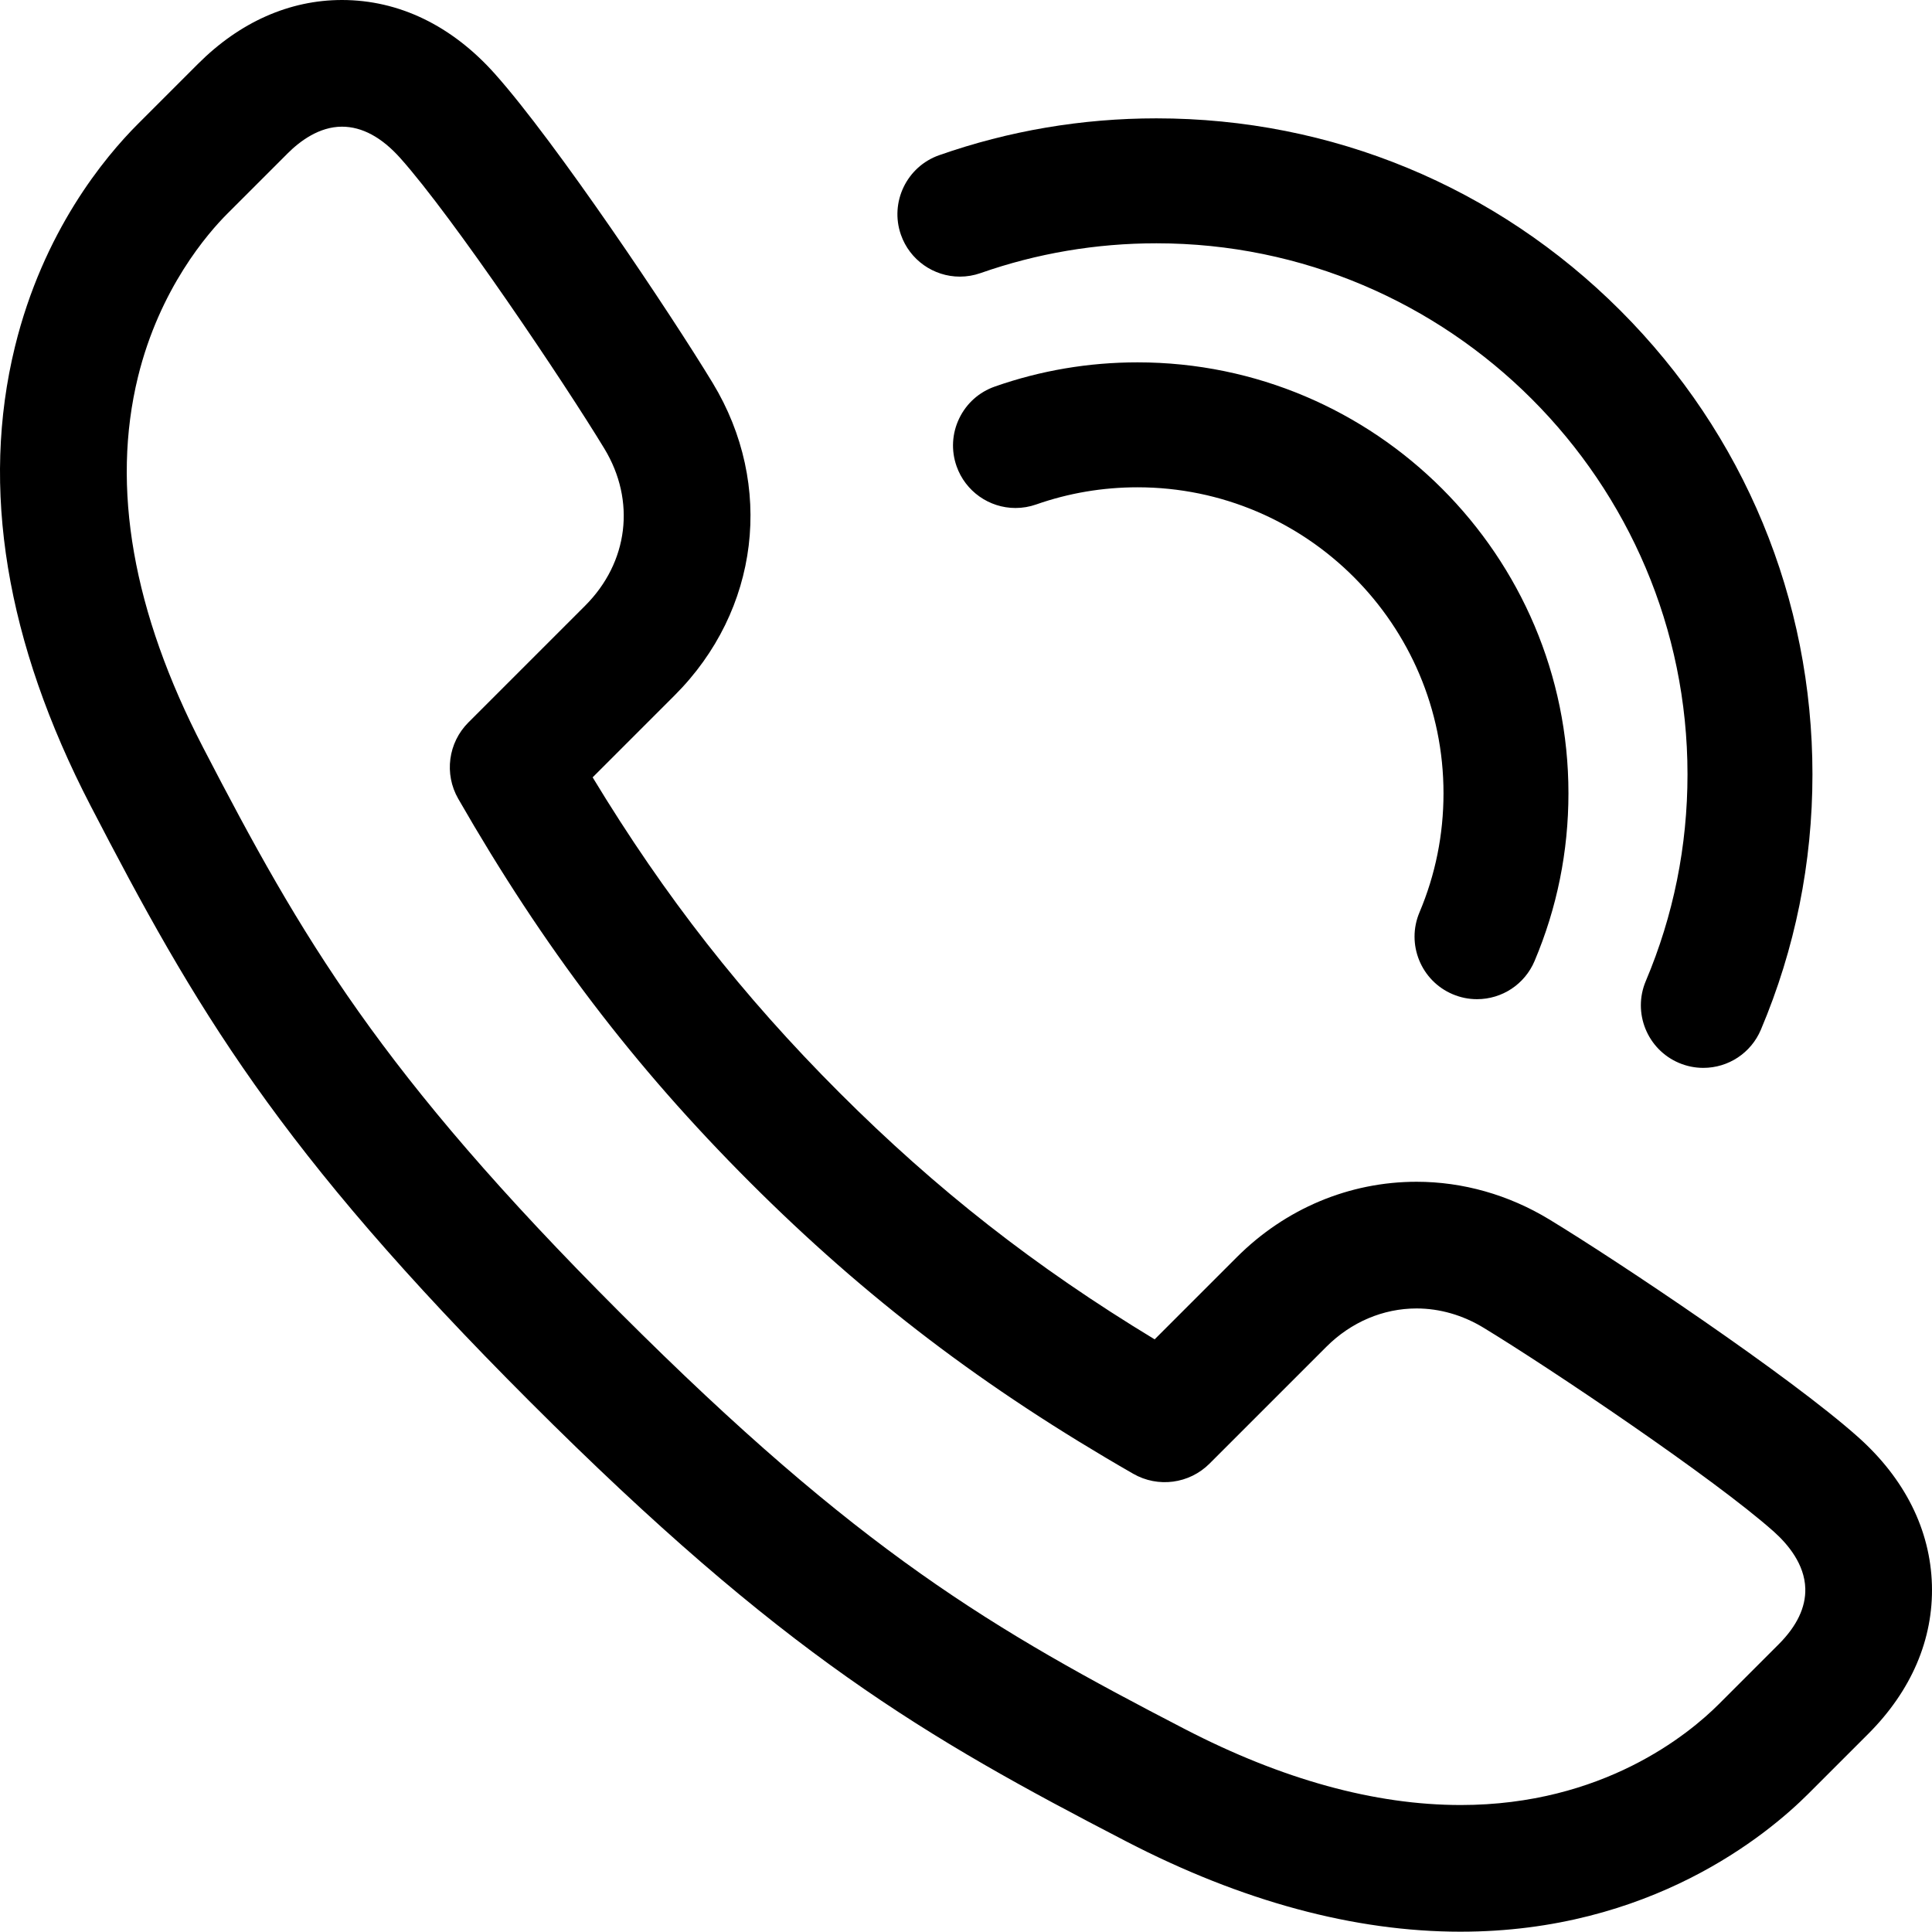 <?xml version="1.0" encoding="UTF-8"?>
<svg id="contents" xmlns="http://www.w3.org/2000/svg" width="610.05" height="609.955" version="1.1" viewBox="0 0 610.05 609.955">
  <!-- Generator: Adobe Illustrator 29.7.1, SVG Export Plug-In . SVG Version: 2.1.1 Build 8)  -->
  <path d="M461.217,609.955h-.012c-33.555-.002-69.064-9.589-105.543-28.493-63.849-33.079-108.382-58.929-188.268-138.808-79.871-79.878-105.724-124.413-138.811-188.268C1.839,202.77-6.191,154.018,4.719,109.485c8.906-36.355,28.16-59.687,38.843-70.359l18.983-18.982C75.723,6.966,91.432,0,107.973,0c17.974,0,34.664,8.054,48.268,23.29,19.3,21.622,55.563,75.825,68.786,97.614,19.578,32.258,14.765,71.896-11.976,98.633l-25.919,25.919c22.896,37.795,47.321,68.943,77.916,99.549,30.6,30.59,61.748,55.015,99.544,77.911l25.921-25.921c15.371-15.371,35.539-23.837,56.788-23.837,14.588,0,29.057,4.102,41.843,11.861,21.792,13.227,75.996,49.493,97.611,68.786,14.731,13.152,22.777,29.281,23.271,46.646.484,17.138-6.475,33.408-20.125,47.055l-18.845,18.844c-13.09,13.104-50.015,43.604-109.84,43.604ZM461.207,569.955h.01c44.859,0,71.974-22.296,81.548-31.882l18.855-18.854c5.757-5.756,8.59-11.688,8.422-17.635-.219-7.699-5.517-14.005-9.924-17.939-18.722-16.71-70.76-51.705-91.727-64.431-6.528-3.962-13.821-6.057-21.09-6.057-10.564,0-20.688,4.305-28.504,12.122l-36.875,36.873c-6.387,6.388-16.264,7.7-24.099,3.203-47.045-27.006-84.381-55.401-121.06-92.067-36.672-36.686-65.067-74.022-92.072-121.065-4.498-7.834-3.185-17.711,3.203-24.099l36.873-36.873c13.672-13.67,16.052-33.137,6.063-49.595-12.723-20.965-47.714-73.001-64.43-91.728-5.881-6.587-12.082-9.928-18.428-9.928-7.204,0-13.299,4.583-17.144,8.429l-18.992,18.99c-6.228,6.221-21.433,23.685-28.268,51.584-8.538,34.854-1.631,74.212,20.53,116.981,31.313,60.433,55.795,102.595,131.579,178.386,75.798,75.791,117.958,100.27,178.386,131.577,30.738,15.929,60.057,24.006,87.143,24.008Z"/>
  <path d="M537.838,337.193c-2.642,0-5.224-.525-7.676-1.561-10.019-4.239-14.721-15.837-10.484-25.854,8.738-20.662,13.169-42.621,13.169-65.266,0-92.463-75.225-167.688-167.688-167.688-19.056,0-37.739,3.165-55.531,9.407-2.112.741-4.309,1.117-6.531,1.117-8.363,0-15.844-5.305-18.614-13.201-3.601-10.264,1.82-21.544,12.084-25.145,22-7.718,45.078-11.632,68.592-11.632,55.33,0,107.348,21.547,146.472,60.67,39.124,39.123,60.671,91.141,60.671,146.471,0,27.955-5.48,55.085-16.287,80.635-3.095,7.317-10.23,12.046-18.176,12.046Z"/>
  <path d="M466.378,315.502c-2.642,0-5.225-.526-7.677-1.563-10.018-4.237-14.721-15.834-10.484-25.853,5.032-11.897,7.585-24.548,7.585-37.601,0-53.274-43.341-96.615-96.616-96.615-10.983,0-21.748,1.823-31.995,5.418-2.113.741-4.31,1.117-6.532,1.117-8.363,0-15.843-5.305-18.614-13.201-1.744-4.972-1.448-10.326.834-15.075,2.282-4.75,6.277-8.326,11.25-10.07,14.455-5.072,29.615-7.643,45.057-7.643,75.029,0,136.069,61.041,136.069,136.069,0,18.363-3.6,36.185-10.701,52.971-3.096,7.316-10.23,12.045-18.175,12.046h-.001Z"/>
</svg>